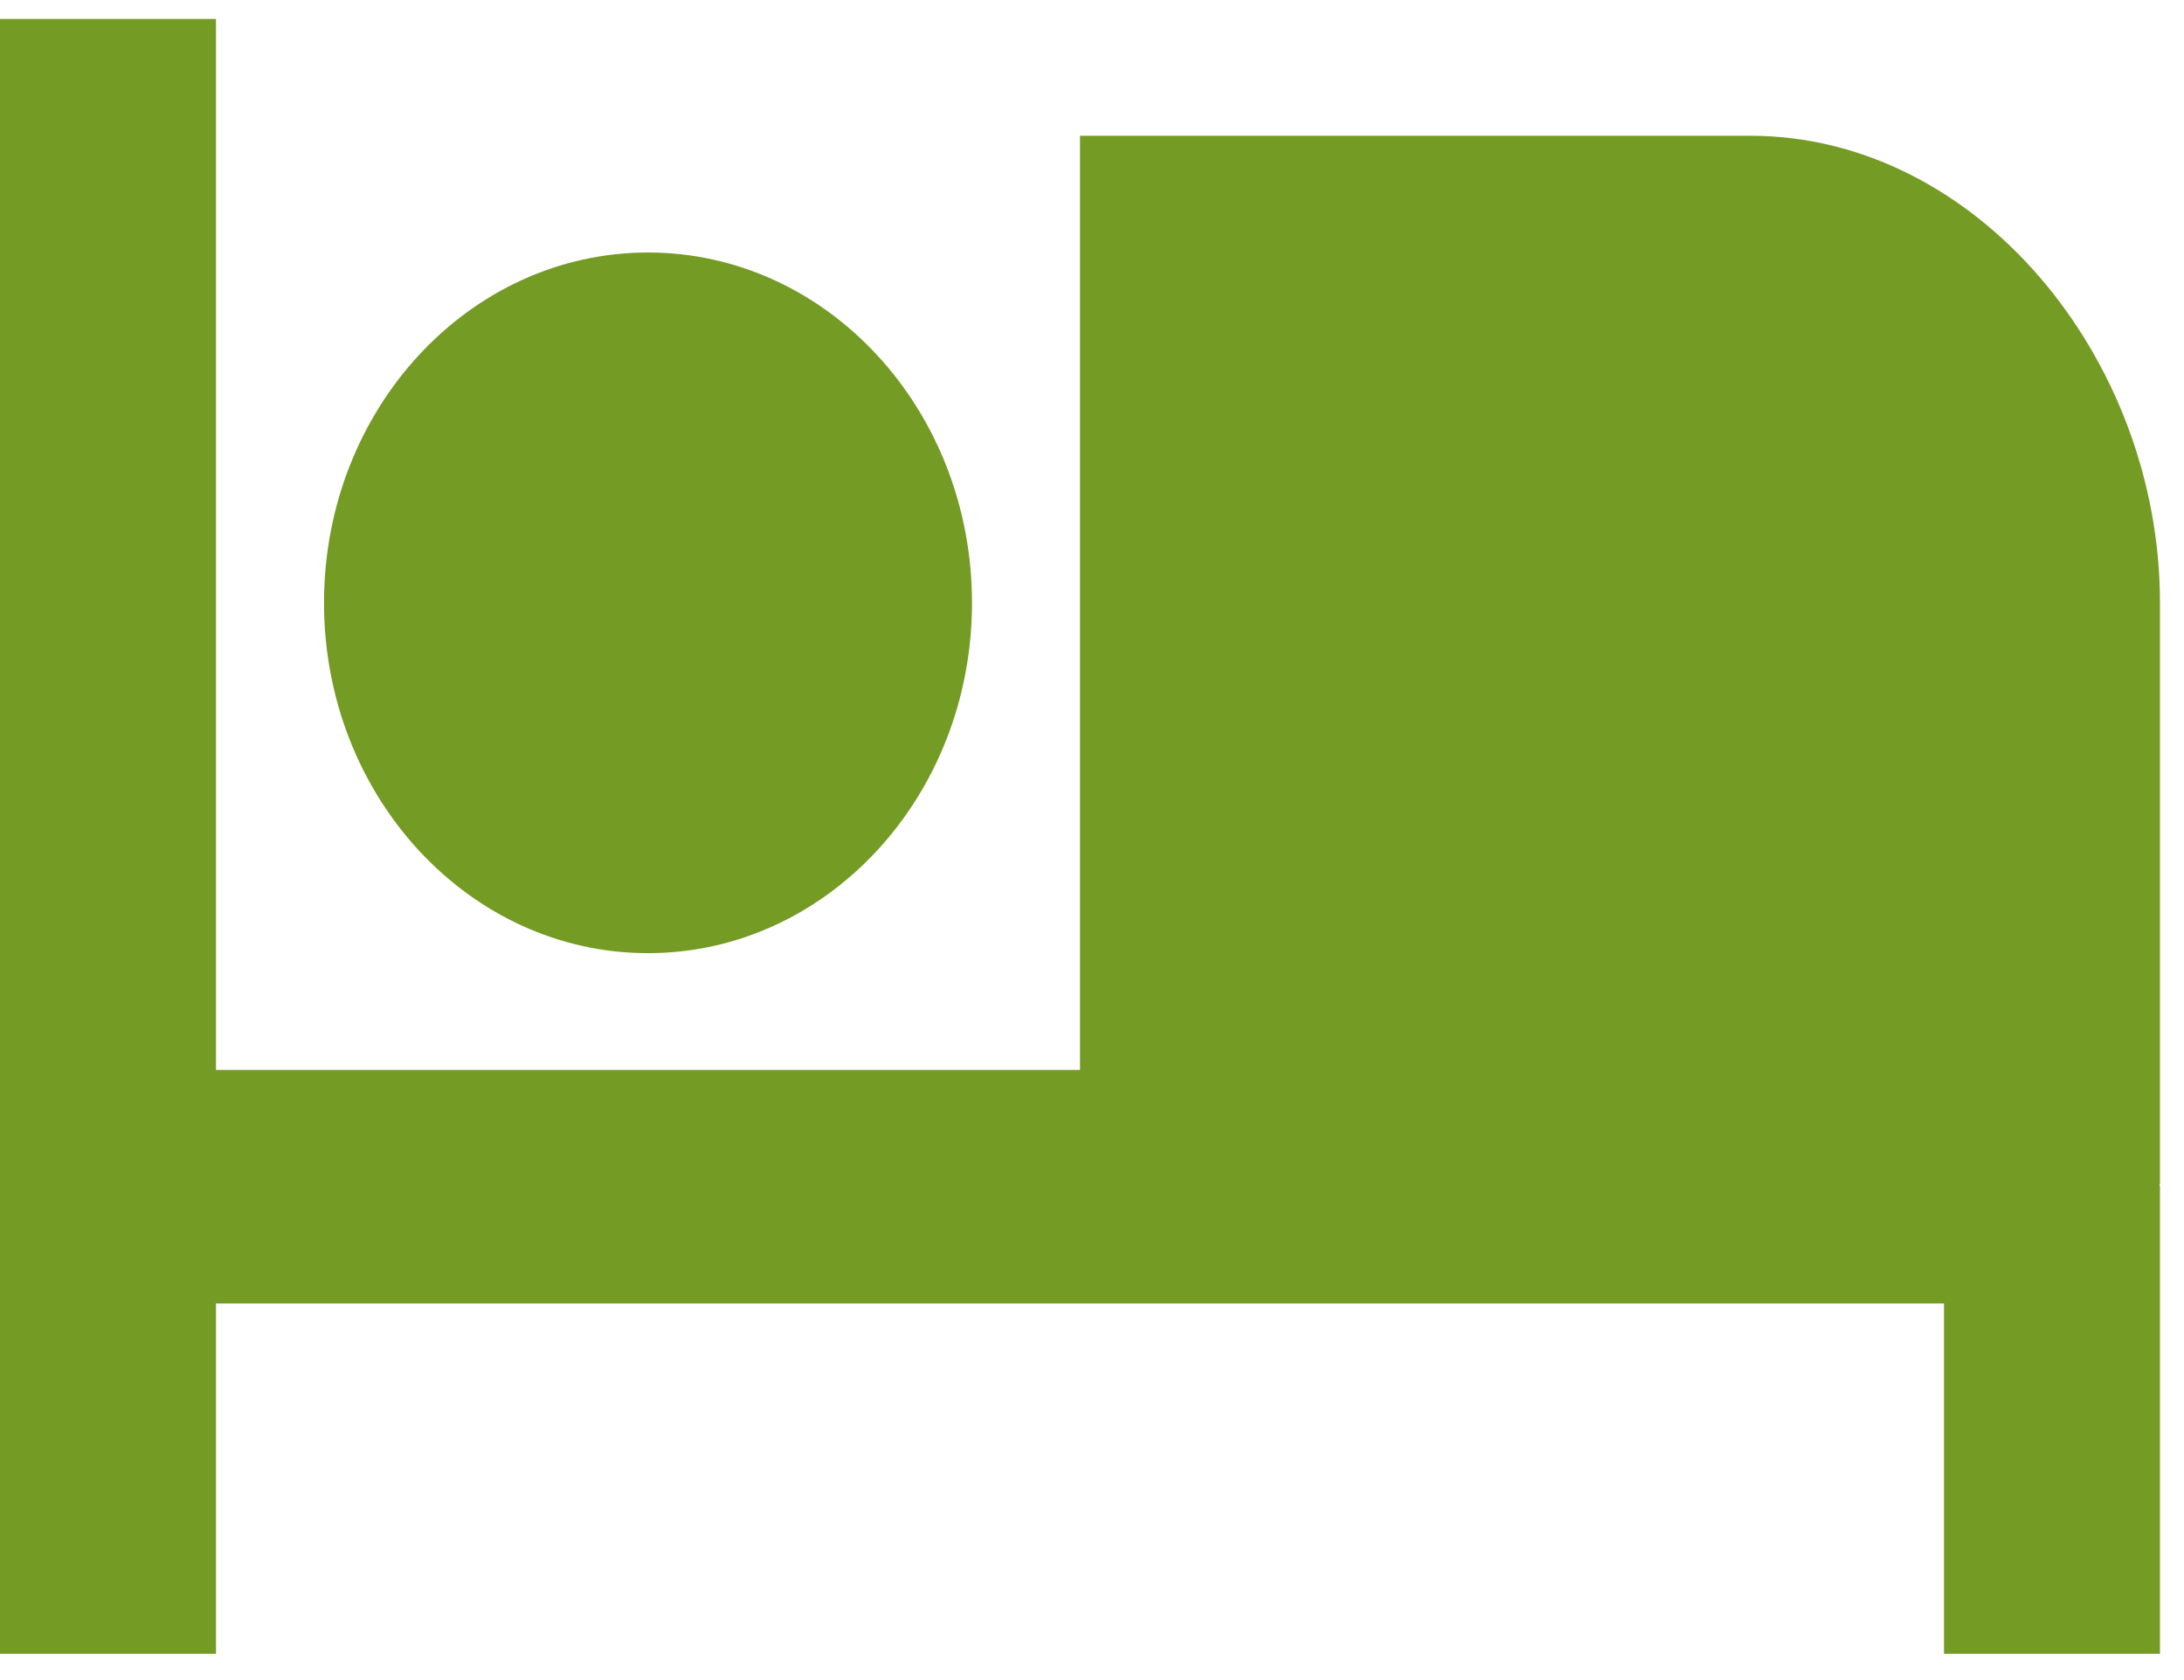 <svg width="39" height="30" viewBox="0 0 39 30" fill="none" xmlns="http://www.w3.org/2000/svg">
<path d="M11.571 17.02C14.767 17.02 17.357 14.219 17.357 10.764C17.357 7.309 14.767 4.509 11.571 4.509C8.376 4.509 5.786 7.309 5.786 10.764C5.786 14.219 8.376 17.02 11.571 17.02Z" fill="#749B24"/>
<path d="M31.253 2.424H19.286V19.105H3.857V0.338H0V29.531H3.857V23.275H34.714V29.531H38.571V21.19C38.571 21.171 38.562 21.157 38.562 21.14H38.571V10.764C38.571 6.394 35.297 2.424 31.253 2.424Z" fill="#749B24"/>
</svg>
